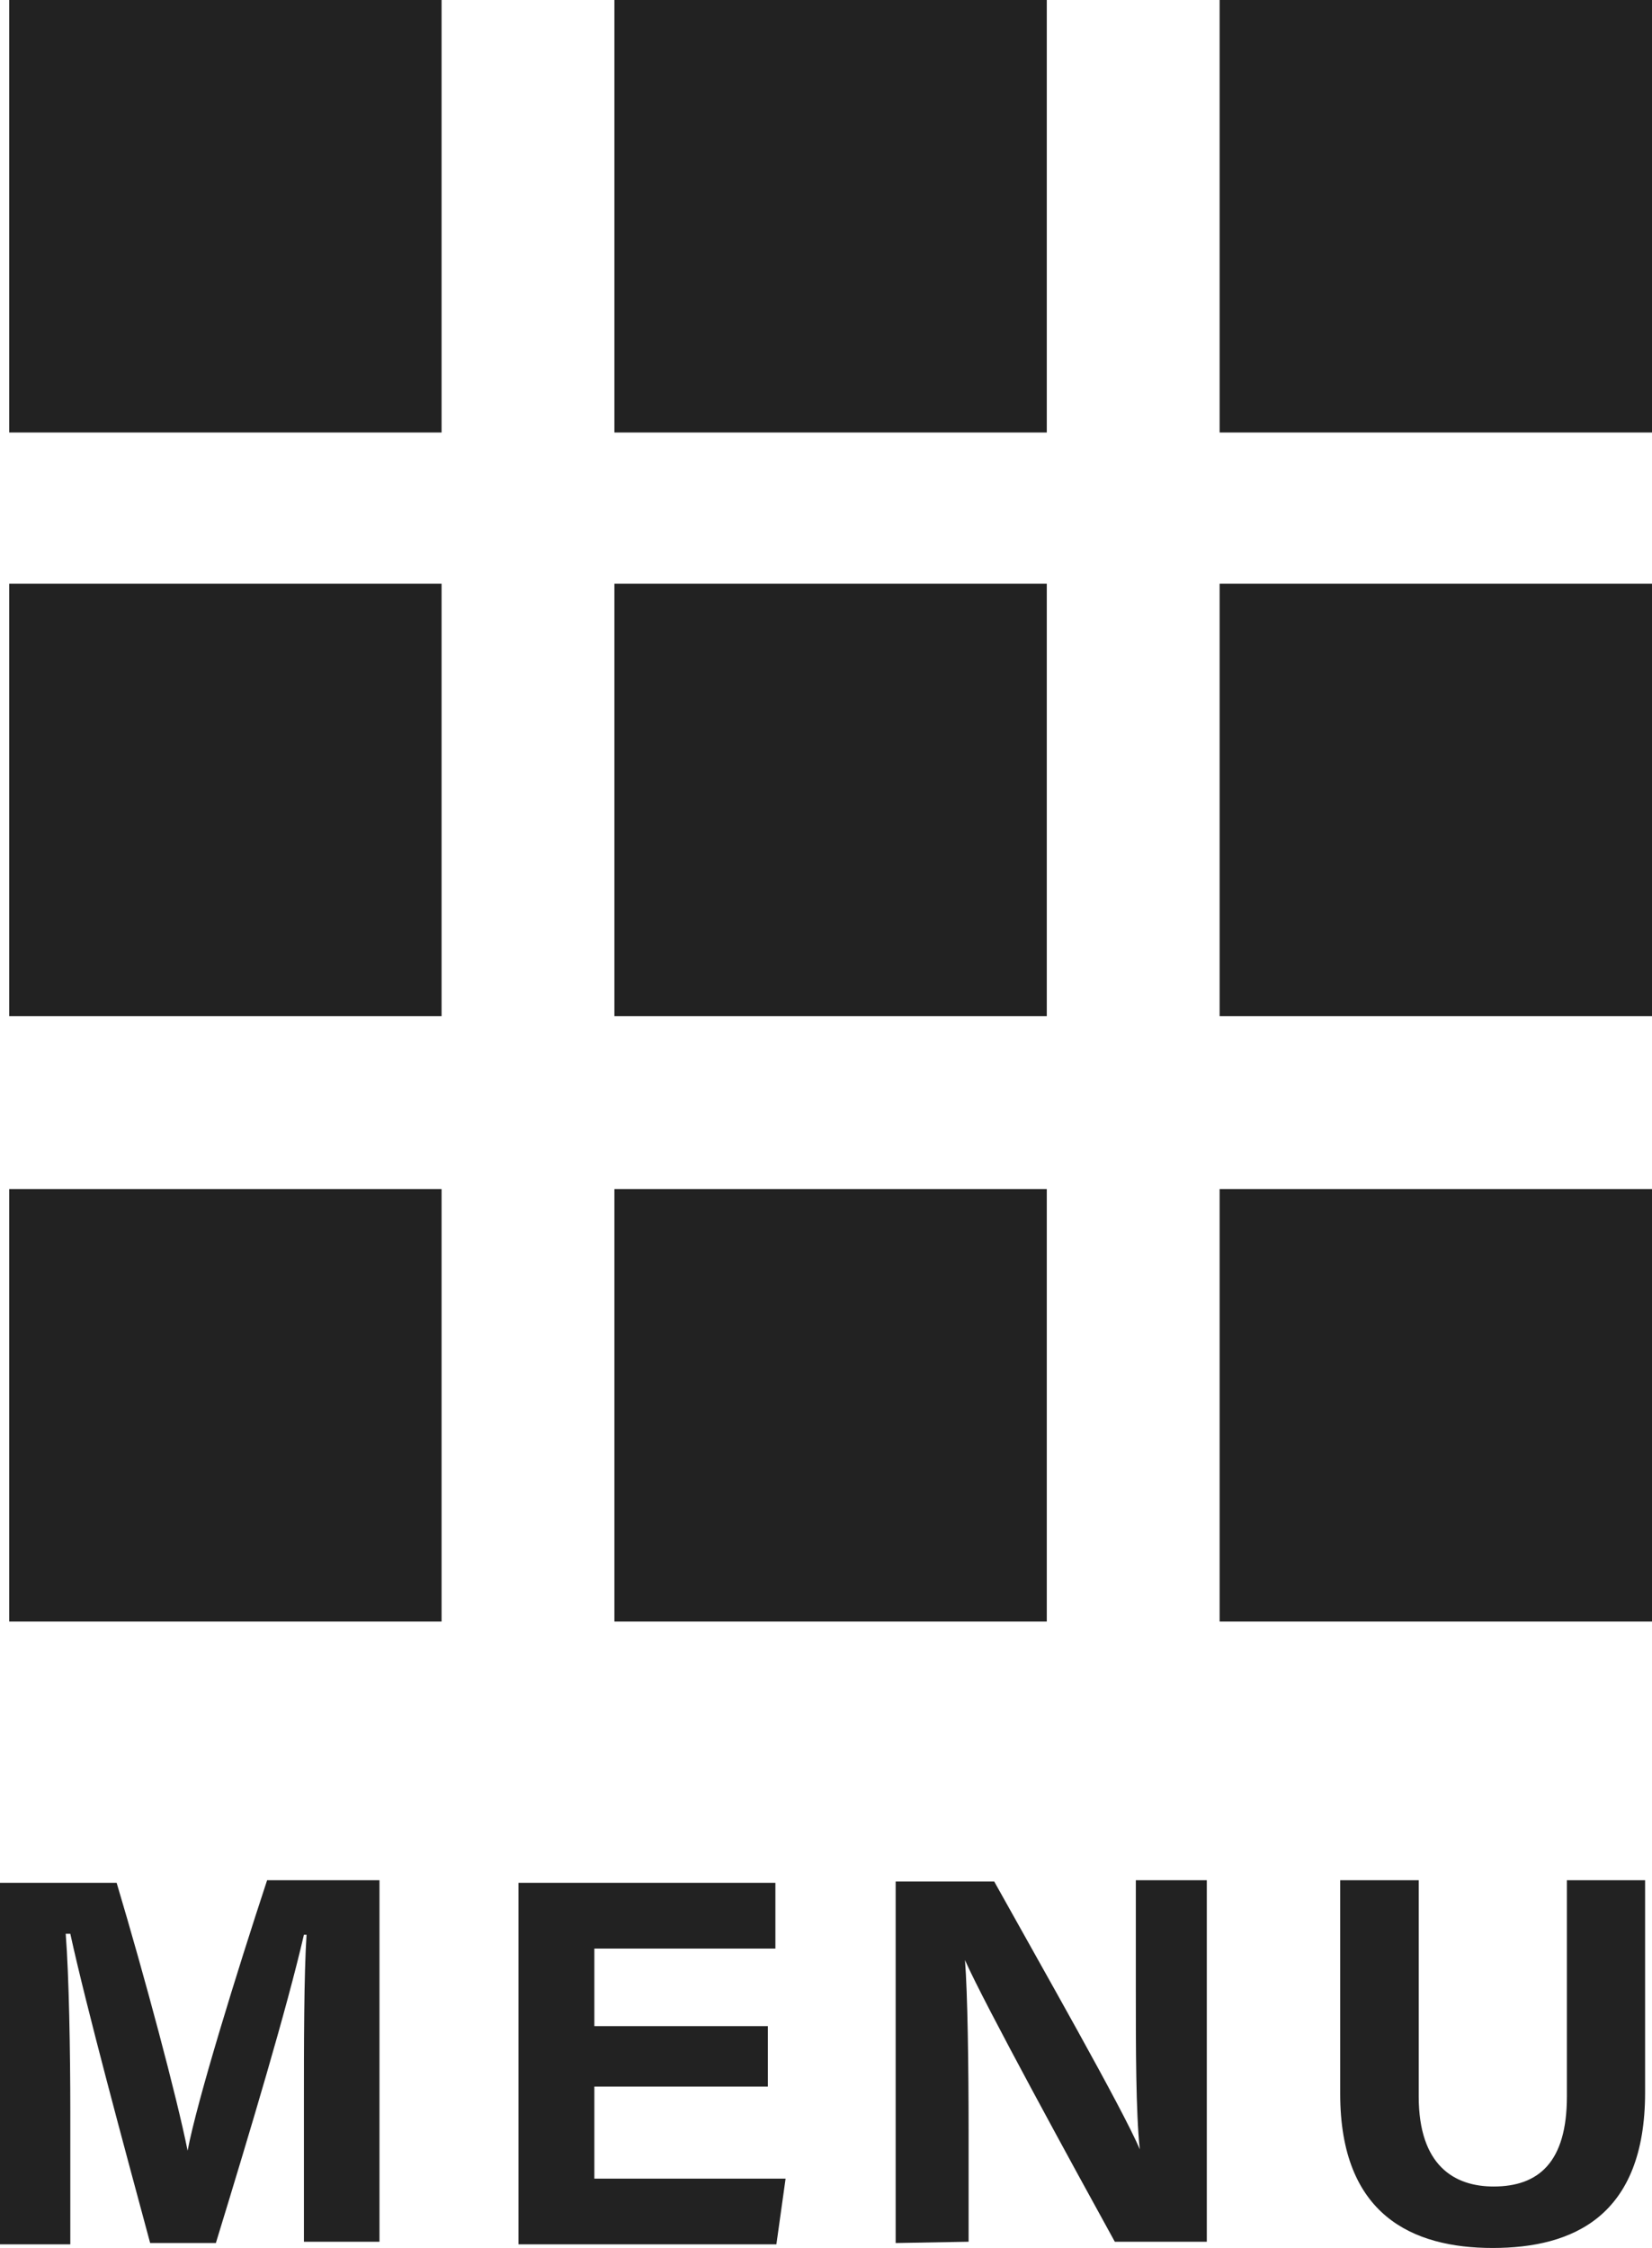 <svg xmlns="http://www.w3.org/2000/svg" viewBox="0 0 50.28 68.4"><defs><style>.cls-1{fill:#222;}</style></defs><g id="レイヤー_2" data-name="レイヤー 2"><g id="レイヤー_1-2" data-name="レイヤー 1"><rect class="cls-1" x="0.28" width="13.16" height="13.16"/><rect class="cls-1" x="18.7" width="13.16" height="13.16"/><rect class="cls-1" x="37.12" width="13.16" height="13.16"/><rect class="cls-1" x="0.28" y="17.76" width="13.16" height="13.16"/><rect class="cls-1" x="18.7" y="17.76" width="13.16" height="13.16"/><rect class="cls-1" x="37.12" y="17.76" width="13.16" height="13.16"/><rect class="cls-1" x="0.28" y="36.18" width="13.16" height="13.16"/><rect class="cls-1" x="18.7" y="36.18" width="13.16" height="13.16"/><rect class="cls-1" x="37.12" y="36.18" width="13.16" height="13.16"/><path class="cls-1" d="M9.25,64.11c0-1.89,0-4,.08-5.24H9.25c-.52,2.25-1.62,5.92-2.68,9.38h-2c-.81-3-1.95-7.21-2.43-9.41H2c.1,1.29.14,3.56.14,5.45v4H0v-11H3.55c.86,2.88,1.83,6.5,2.16,8.15h0C6,63.91,7.21,60,8.13,57.21h3.42v11H9.25Z"/><path class="cls-1" d="M23.37,63.49H18.09v2.8h5.82l-.28,2H15.78v-11H23.6v2H18.09v2.36h5.28Z"/><path class="cls-1" d="M27.26,68.25v-11h3c1.38,2.48,3.93,6.95,4.43,8.15h0c-.12-1.15-.12-3.07-.12-4.88V57.21h2.16v11h-2.8c-1.19-2.16-4-7.29-4.56-8.57h0c.08,1,.11,3.23.11,5.21v3.36Z"/><path class="cls-1" d="M43.18,57.21v6.58c0,2.11,1.09,2.74,2.28,2.74,1.37,0,2.23-.74,2.23-2.74V57.21h2.38v6.46c0,3.77-2.2,4.73-4.64,4.73s-4.64-1-4.64-4.69v-6.5Z"/></g></g></svg>